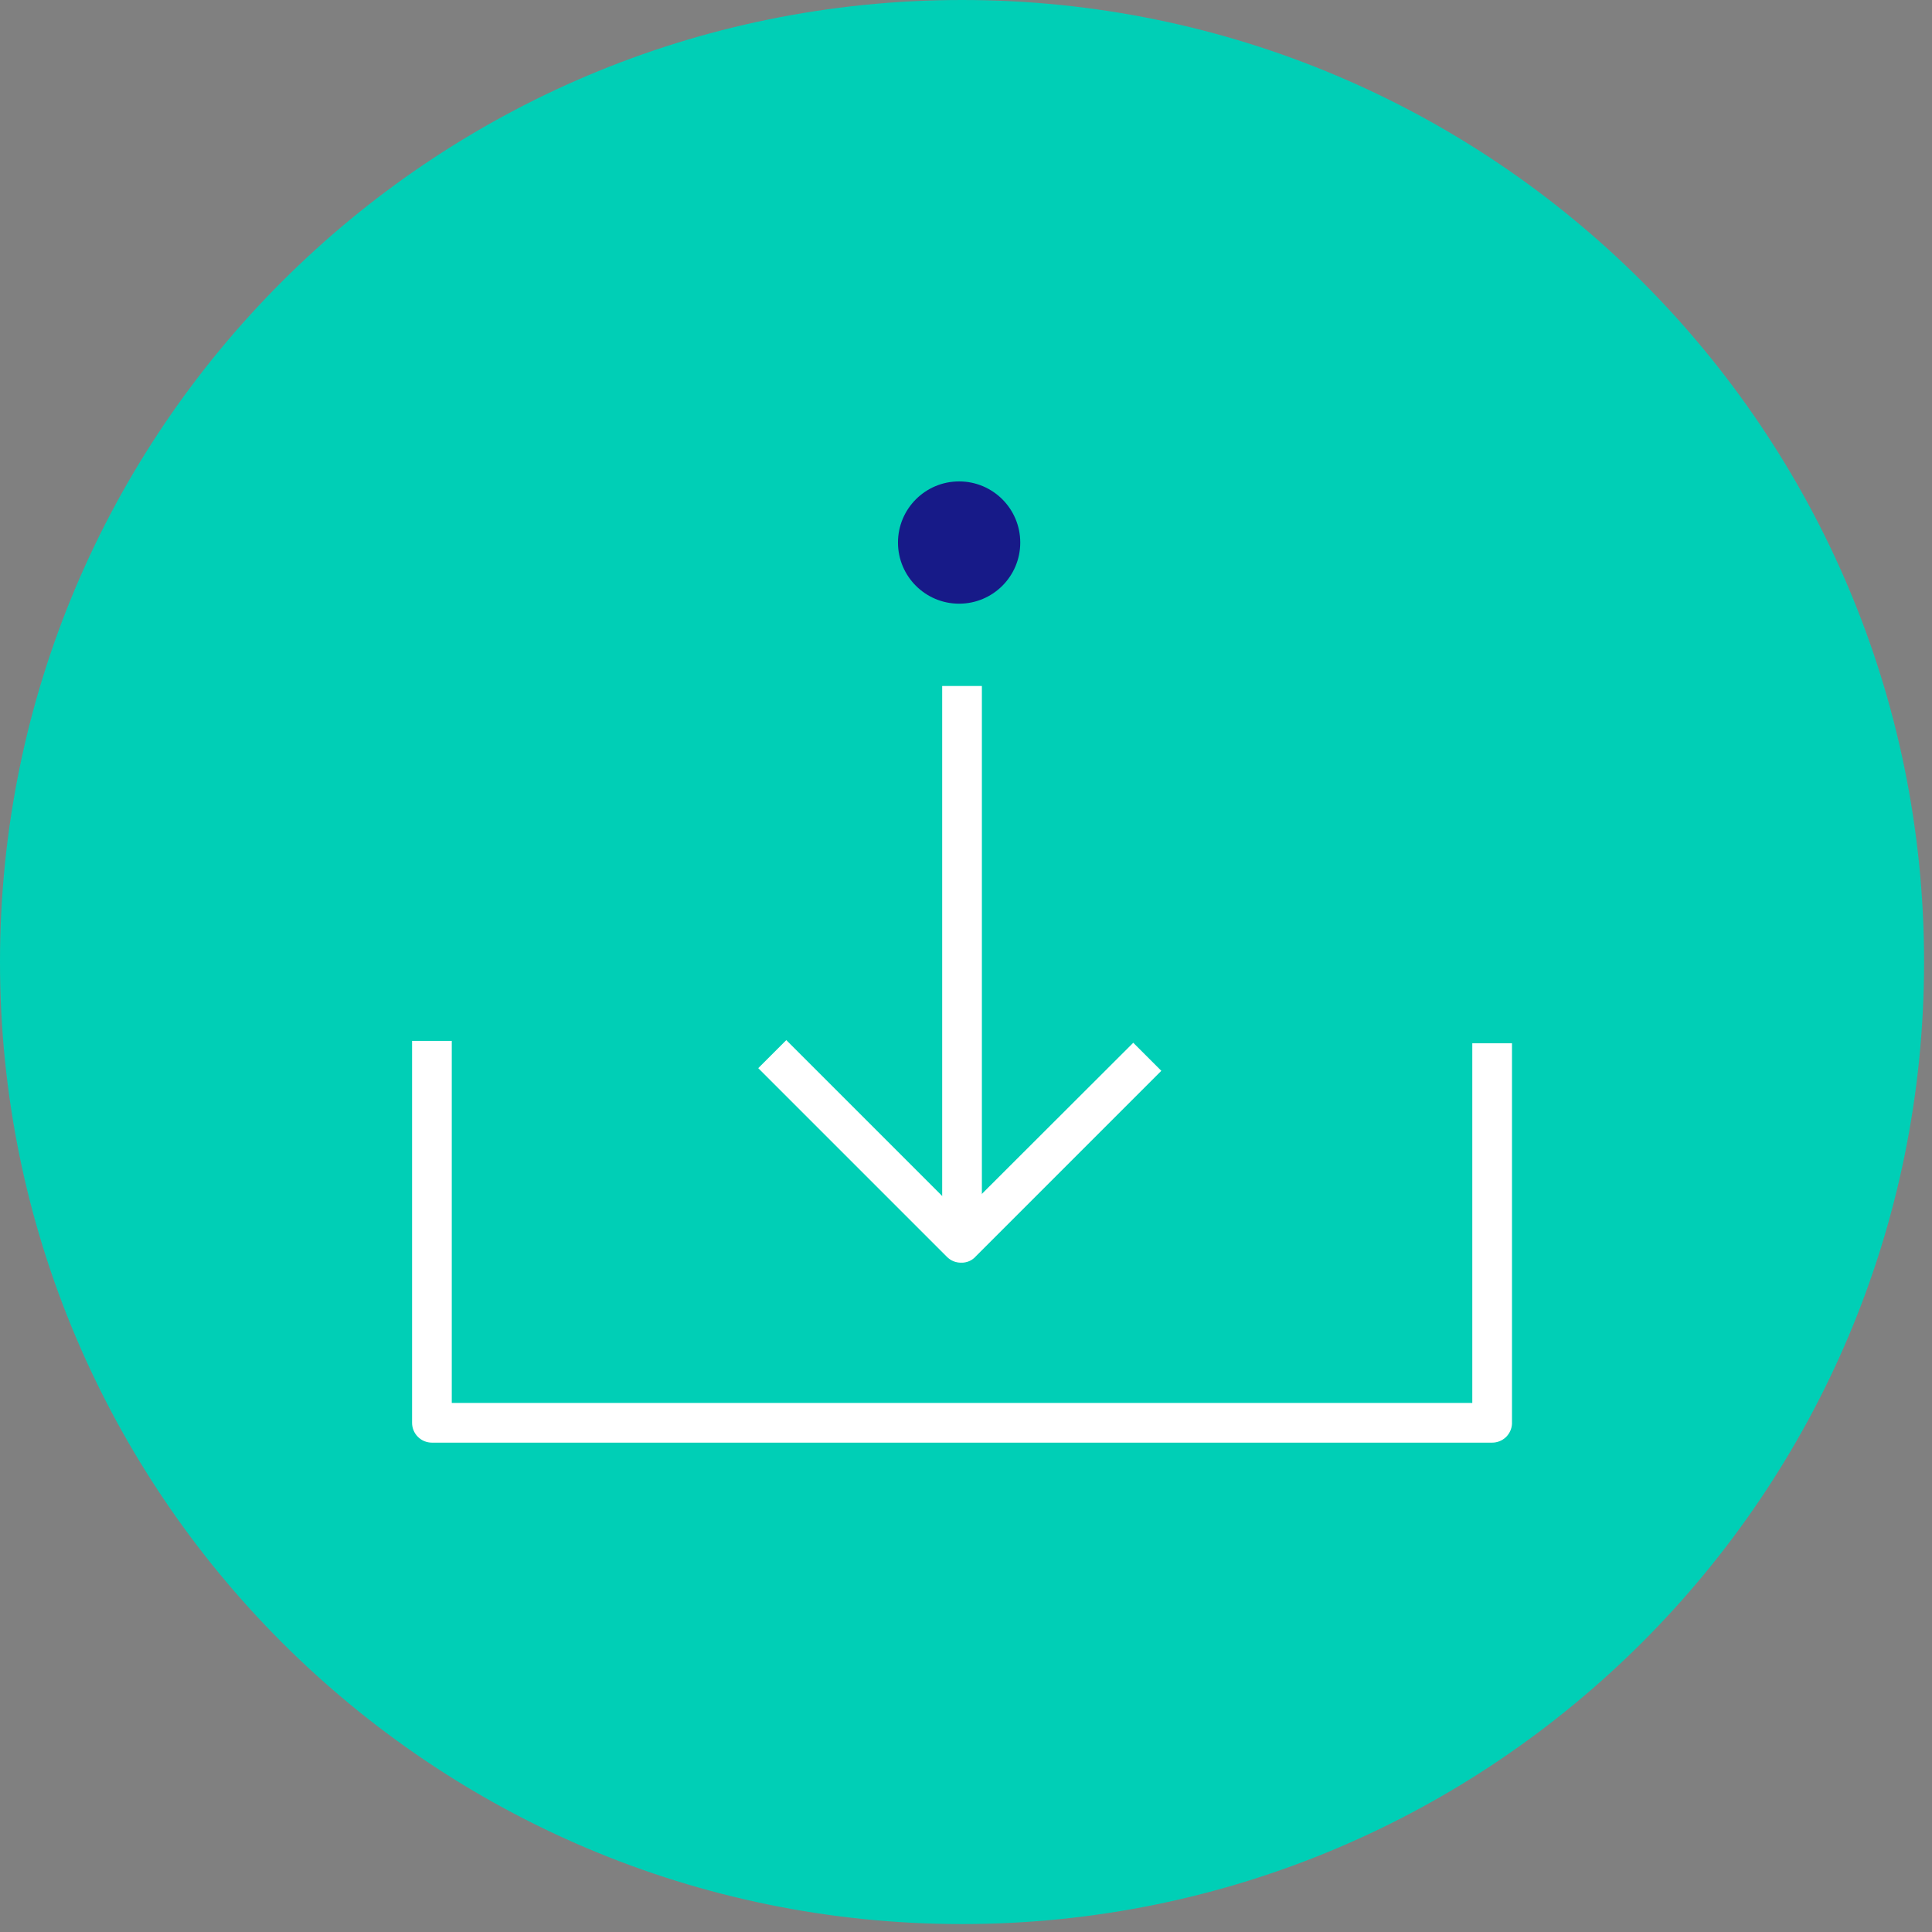 <svg width="73" height="73" viewBox="0 0 73 73" fill="none" xmlns="http://www.w3.org/2000/svg">
<rect x="0" y="0" width="73" height="73" fill="#808080" stroke="none"/>
<g clip-path="url(#clip0_10_425)">
<path d="M36.35 72.7C56.425 72.7 72.7 56.425 72.7 36.35C72.7 16.274 56.425 0 36.35 0C16.274 0 0 16.274 0 36.35C0 56.425 16.274 72.7 36.35 72.7Z" fill="#00CFB6"/>
<path d="M36.24 22.81C37.516 22.81 38.55 21.776 38.55 20.5C38.55 19.224 37.516 18.19 36.24 18.19C34.964 18.19 33.93 19.224 33.93 20.5C33.93 21.776 34.964 22.81 36.24 22.81Z" fill="#171A88"/>
<path d="M56.38 54.51H16.32C16.121 54.51 15.93 54.431 15.79 54.29C15.649 54.15 15.57 53.959 15.57 53.76V39.33H17.07V53.01H55.63V39.42H57.13V53.8C57.12 53.992 57.036 54.172 56.897 54.305C56.757 54.437 56.572 54.51 56.38 54.51Z" fill="white"/>
<path d="M37.1 25.92H35.6V46.11H37.1V25.92Z" fill="white"/>
<path d="M36.31 47.71C36.212 47.711 36.114 47.691 36.023 47.654C35.932 47.616 35.849 47.56 35.78 47.49L28.65 40.36L29.71 39.3L36.31 45.9L42.82 39.4L43.88 40.46L36.88 47.46C36.81 47.542 36.723 47.608 36.624 47.651C36.525 47.694 36.418 47.714 36.31 47.71Z" fill="white"/>
</g>
<defs>
<clipPath id="clip0_10_425">
<rect width="72.7" height="72.7" fill="white"/>
</clipPath>
</defs>
</svg>

